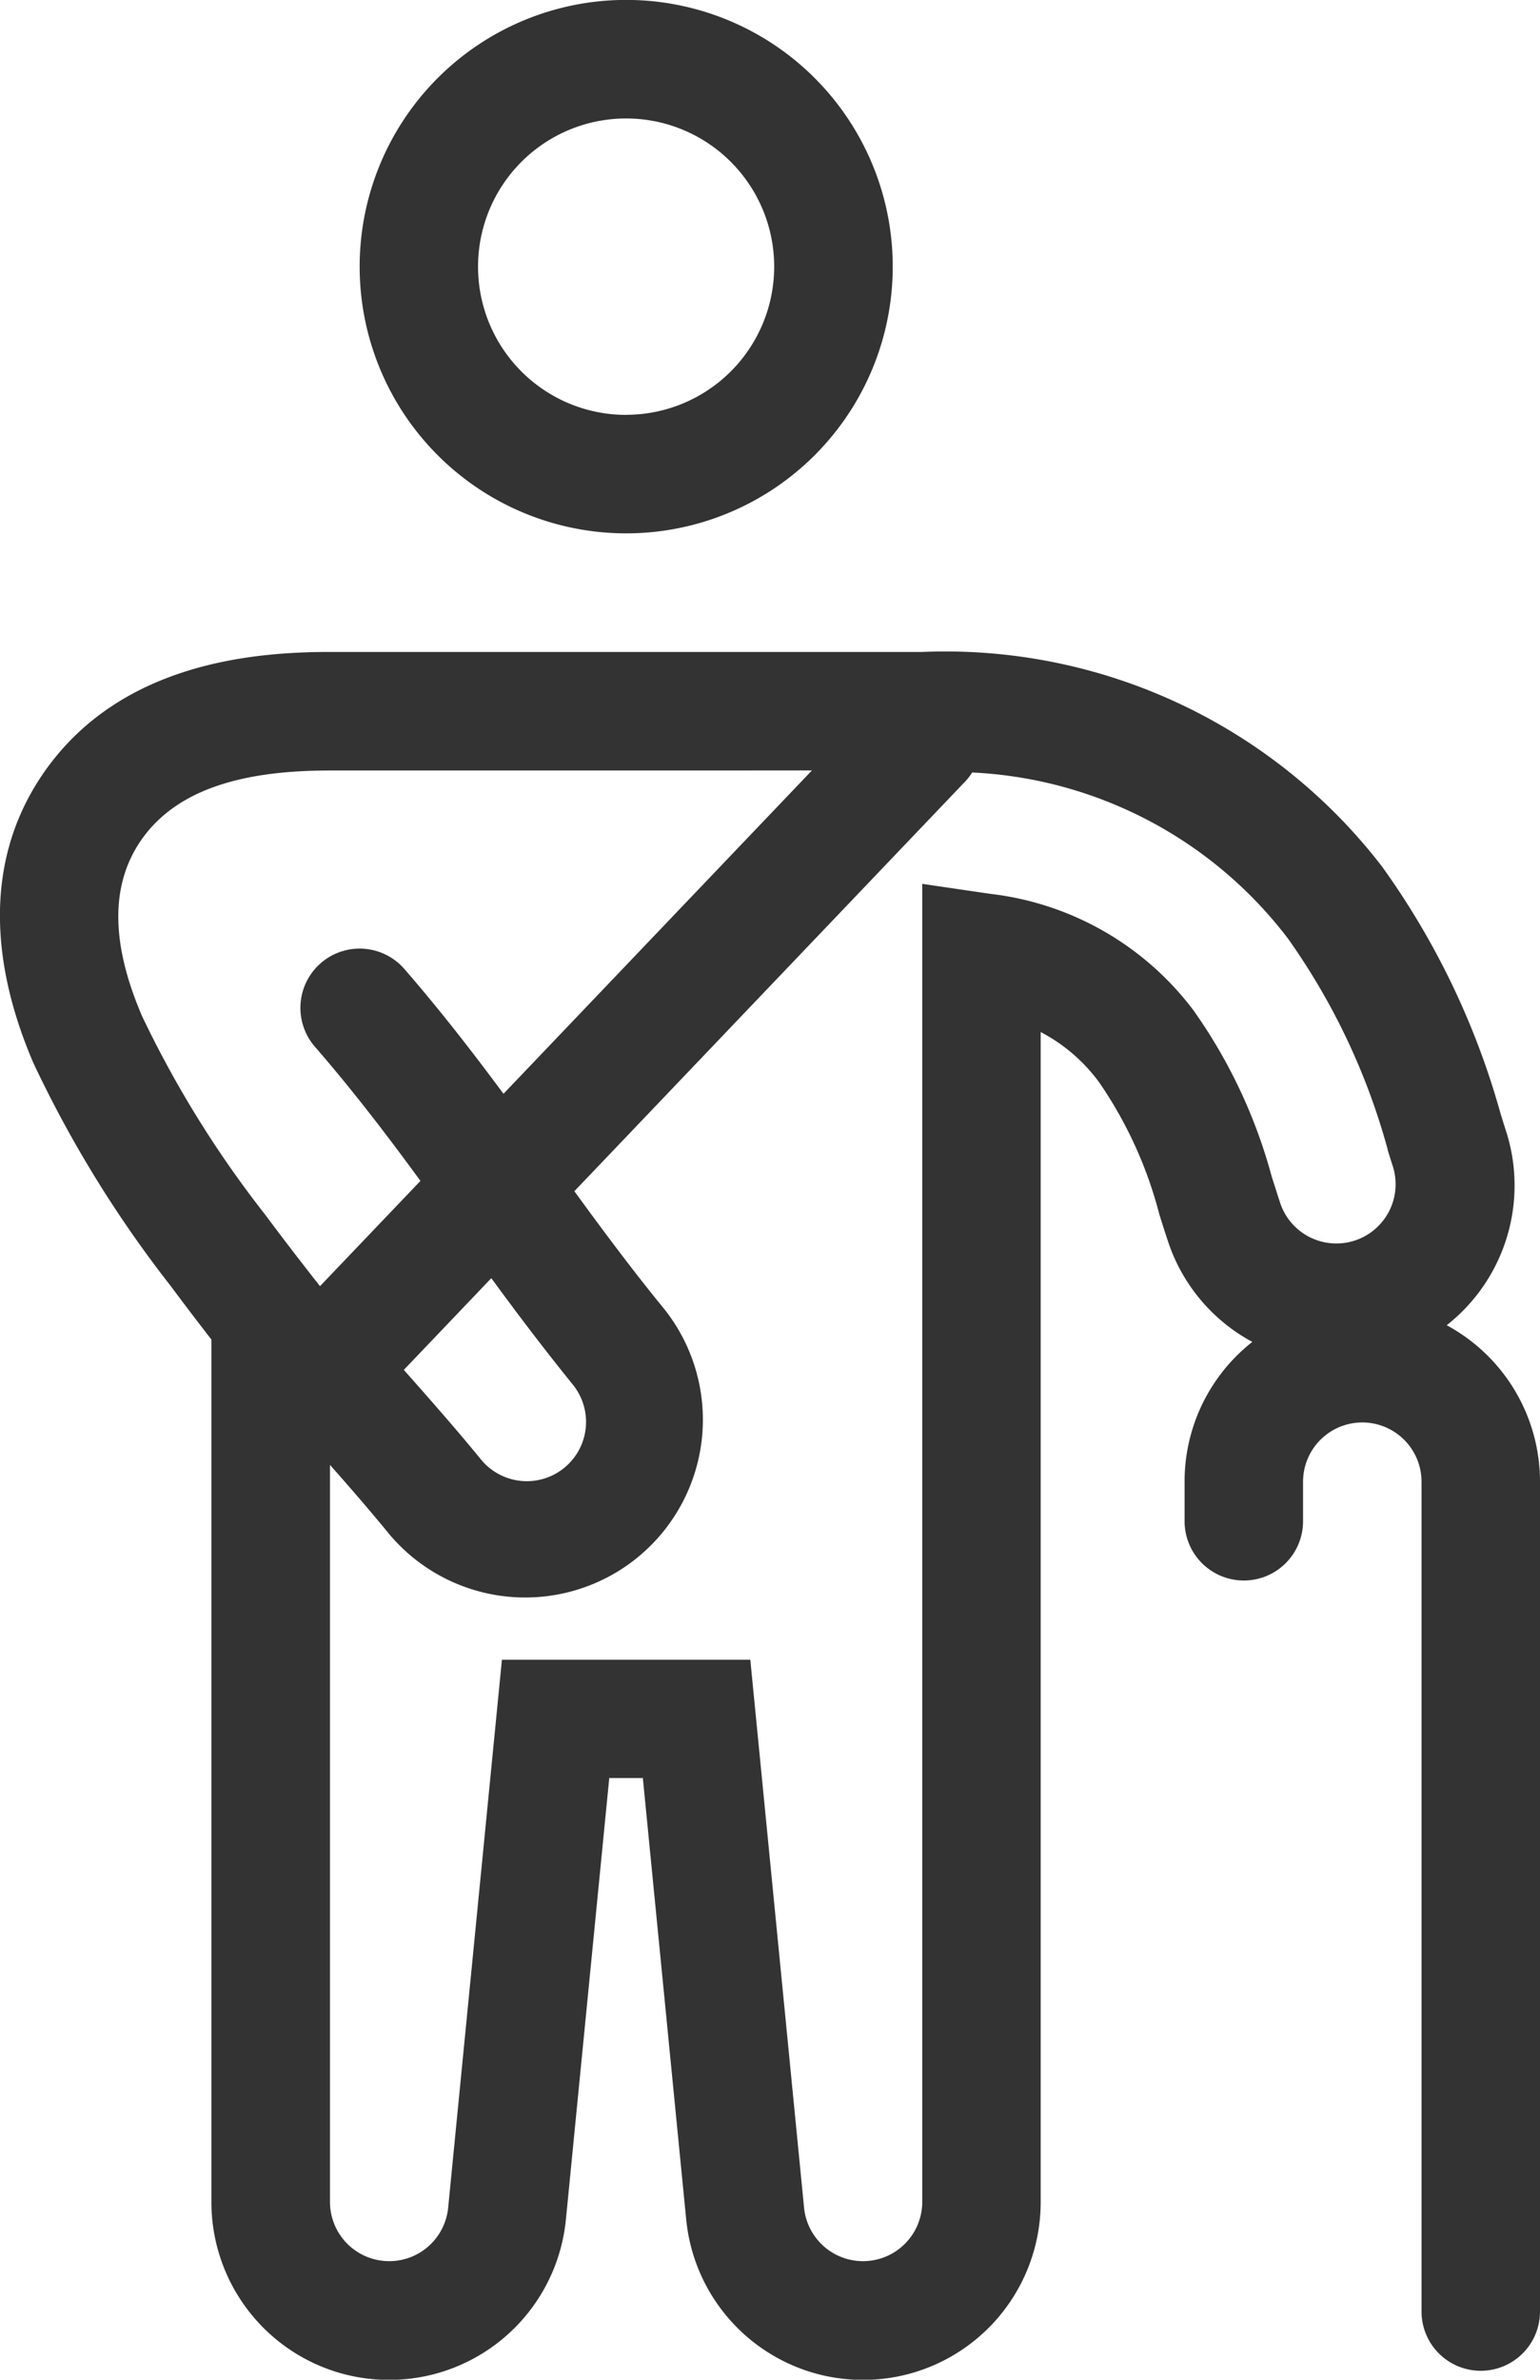 <svg xmlns="http://www.w3.org/2000/svg" width="35.539" height="54.88" viewBox="0 0 35.539 54.88"><path d="M25.449,16.3A6.151,6.151,0,1,0,19.3,10.151,6.151,6.151,0,0,0,25.449,16.3Zm0-2.734a3.417,3.417,0,1,0-3.417-3.417A3.417,3.417,0,0,0,25.449,13.568ZM12.1,21.693c1.743-2.376,4.674-2.658,6.51-2.658H32.283a12.717,12.717,0,0,1,10.609,4.947,18.016,18.016,0,0,1,2.733,5.686l.008.027c.048.156.082.265.108.345a4.1,4.1,0,0,1-1.355,4.522,4.1,4.1,0,0,1,2.153,3.609V57.307a1.367,1.367,0,1,1-2.734,0V38.171a1.367,1.367,0,0,0-2.734,0v.911a1.367,1.367,0,1,1-2.734,0v-.911A4.094,4.094,0,0,1,39.9,34.946a4.087,4.087,0,0,1-1.944-2.313c-.062-.187-.123-.377-.182-.562l.019.046-.034-.094a9.6,9.6,0,0,0-1.4-3.072A3.939,3.939,0,0,0,35.016,27.8V54.779a4.1,4.1,0,0,1-8.181.4l-1-10.175h-.775l-1,10.175a4.1,4.1,0,0,1-8.181-.4V34.892q-.49-.631-.941-1.237a27.016,27.016,0,0,1-3.17-5.146C11.176,27.125,10.234,24.244,12.1,21.693Zm6.51.076c-1.755,0-3.413.323-4.306,1.541-.932,1.271-.571,2.852-.026,4.123a24.465,24.465,0,0,0,2.851,4.591q.557.749,1.19,1.553l.066.084,2.318-2.428c-.773-1.055-1.555-2.081-2.441-3.1a1.367,1.367,0,0,1,2.063-1.794c.841.967,1.588,1.933,2.294,2.886l7.118-7.457Zm14.825.046a1.375,1.375,0,0,1-.167.214l-9.013,9.442c.669.919,1.343,1.824,2.089,2.736A4.1,4.1,0,0,1,20,39.4c-.438-.535-.9-1.07-1.385-1.617v17a1.367,1.367,0,0,0,2.727.134l1.241-12.641h5.732l1.241,12.641a1.367,1.367,0,0,0,2.727-.134v-30.4l1.566.23A6.856,6.856,0,0,1,38.542,27.3a12.038,12.038,0,0,1,1.808,3.842l.019.059c.065.2.124.391.185.573a1.367,1.367,0,0,0,2.593-.864c-.038-.114-.081-.254-.124-.394l0-.011a15.4,15.4,0,0,0-2.3-4.86A9.734,9.734,0,0,0,33.439,21.815Zm-11.1,11.665-2.016,2.112c.611.687,1.221,1.382,1.79,2.077a1.367,1.367,0,0,0,2.116-1.731C23.554,35.111,22.933,34.288,22.341,33.481Z" transform="translate(-11 -4)" fill="#333" fill-rule="evenodd"/></svg>